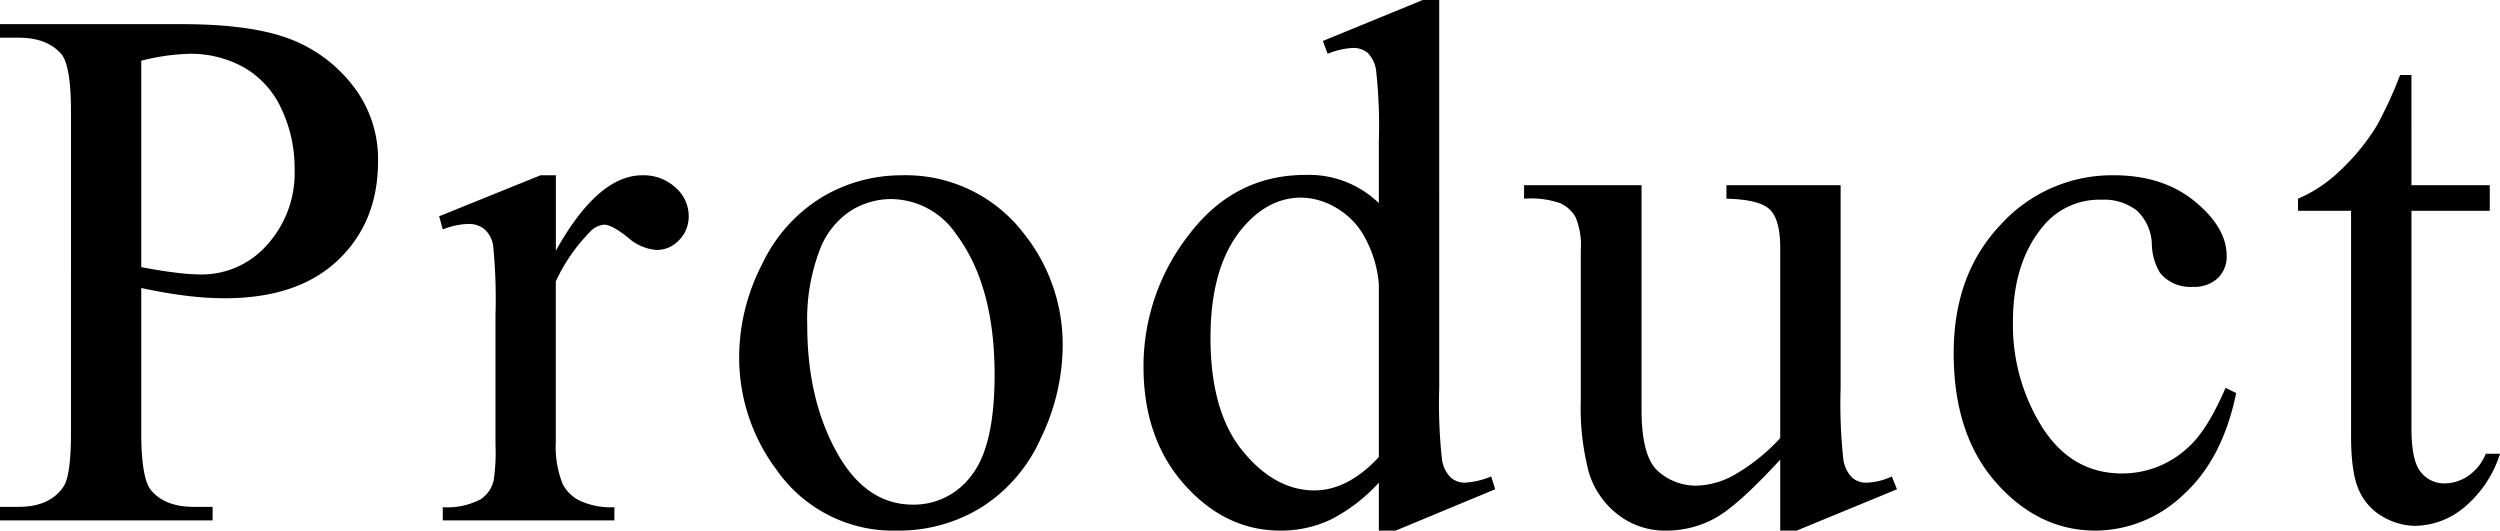 <svg xmlns="http://www.w3.org/2000/svg" width="366.927" height="77.881" viewBox="0 0 366.927 77.881">
  <path id="product" d="M22.559-34.106v21.216q0,6.875,1.5,8.54Q26.1-1.987,30.239-1.987h2.793V0H1.826V-1.987H4.565q4.619,0,6.606-3.008,1.074-1.665,1.074-7.9V-59.941q0-6.875-1.45-8.54Q8.7-70.845,4.565-70.845H1.826v-1.987H28.521q9.775,0,15.415,2.014a21.217,21.217,0,0,1,9.507,6.794A17.464,17.464,0,0,1,57.31-52.69q0,8.916-5.881,14.5T34.8-32.6a46.9,46.9,0,0,1-5.693-.376Q26.05-33.354,22.559-34.106Zm0-3.062q2.847.537,5.049.806a31.789,31.789,0,0,0,3.76.269,12.779,12.779,0,0,0,9.641-4.324,15.71,15.71,0,0,0,4.055-11.2A20.14,20.14,0,0,0,43.13-60.4a13.35,13.35,0,0,0-5.479-6.069,16.019,16.019,0,0,0-8.057-2.014,31.789,31.789,0,0,0-7.036,1.021Zm60.85-13.481v11.064q6.177-11.064,12.676-11.064a6.894,6.894,0,0,1,4.888,1.8,5.533,5.533,0,0,1,1.934,4.163,4.918,4.918,0,0,1-1.4,3.545,4.465,4.465,0,0,1-3.33,1.45,7.094,7.094,0,0,1-4.216-1.853Q91.627-43.4,90.5-43.4A3.2,3.2,0,0,0,88.4-42.324a25.844,25.844,0,0,0-5,7.251v23.579a14.6,14.6,0,0,0,1.021,6.177A5.563,5.563,0,0,0,86.9-2.9a10.853,10.853,0,0,0,5.1.967V0H66.812V-1.934A10.458,10.458,0,0,0,72.4-3.115a4.586,4.586,0,0,0,1.88-2.739,27.628,27.628,0,0,0,.269-5.21V-30.132A79.236,79.236,0,0,0,74.2-40.364a4.006,4.006,0,0,0-1.289-2.39,3.621,3.621,0,0,0-2.336-.752,10.621,10.621,0,0,0-3.76.806l-.537-1.934,14.878-6.016Zm50.7,0a21.8,21.8,0,0,1,17.939,8.486,26.059,26.059,0,0,1,5.747,16.65,31.354,31.354,0,0,1-3.169,13.374A23.118,23.118,0,0,1,145.9-1.934,23.069,23.069,0,0,1,133.517,1.5a20.848,20.848,0,0,1-17.671-8.862,27.457,27.457,0,0,1-5.532-16.758,29.733,29.733,0,0,1,3.357-13.455,22.926,22.926,0,0,1,8.835-9.883A22.668,22.668,0,0,1,134.108-50.649Zm-1.665,3.491a11.2,11.2,0,0,0-5.72,1.692,11.862,11.862,0,0,0-4.646,5.935,28.56,28.56,0,0,0-1.772,10.9q0,10.742,4.27,18.53T135.826-2.31a10.486,10.486,0,0,0,8.594-4.3q3.384-4.3,3.384-14.771,0-13.105-5.64-20.625A11.622,11.622,0,0,0,132.443-47.158ZM204.2-5.532a24.848,24.848,0,0,1-7.036,5.4A17.007,17.007,0,0,1,189.748,1.5q-8.057,0-14.072-6.741T169.66-22.559a31.313,31.313,0,0,1,6.66-19.363q6.66-8.782,17.134-8.782A14.76,14.76,0,0,1,204.2-46.567v-9.077a74.255,74.255,0,0,0-.4-10.366,4.517,4.517,0,0,0-1.262-2.632,3.3,3.3,0,0,0-2.148-.7,11.32,11.32,0,0,0-3.706.859l-.7-1.88,14.663-6.016h2.417V-19.5a76.1,76.1,0,0,0,.4,10.554,4.68,4.68,0,0,0,1.289,2.659,3.1,3.1,0,0,0,2.068.752,11.683,11.683,0,0,0,3.867-.913l.591,1.88L206.667,1.5H204.2Zm0-3.76V-34.644a17.135,17.135,0,0,0-1.934-6.66,11.152,11.152,0,0,0-4.27-4.539,10.364,10.364,0,0,0-5.183-1.531q-4.727,0-8.433,4.243-4.888,5.586-4.888,16.328,0,10.85,4.727,16.624T194.743-4.4Q199.631-4.4,204.2-9.292ZM271.975-49.2v29.81a74.832,74.832,0,0,0,.4,10.447,4.68,4.68,0,0,0,1.289,2.659,3.1,3.1,0,0,0,2.068.752,9.56,9.56,0,0,0,3.76-.913l.752,1.88L265.53,1.5h-2.417V-8.916q-6.338,6.875-9.668,8.647A14.765,14.765,0,0,1,246.409,1.5a11.243,11.243,0,0,1-7.17-2.39,12.359,12.359,0,0,1-4.216-6.15,37.174,37.174,0,0,1-1.182-10.635V-39.639a10.826,10.826,0,0,0-.752-4.834,5,5,0,0,0-2.229-2.068,13.091,13.091,0,0,0-5.344-.671V-49.2h17.241v32.925q0,6.875,2.39,9.023A8.334,8.334,0,0,0,250.92-5.1a12.035,12.035,0,0,0,5.237-1.45,28.345,28.345,0,0,0,6.956-5.532V-39.961q0-4.189-1.531-5.667t-6.365-1.584V-49.2Zm58.057,30.508q-1.987,9.722-7.788,14.958A18.729,18.729,0,0,1,309.407,1.5q-8.379,0-14.609-7.036t-6.23-19.014q0-11.6,6.9-18.853a22.068,22.068,0,0,1,16.57-7.251q7.251,0,11.924,3.84t4.673,7.976a4.369,4.369,0,0,1-1.316,3.3,5.1,5.1,0,0,1-3.679,1.262,5.721,5.721,0,0,1-4.78-2.041,8.487,8.487,0,0,1-1.208-4.3,7.042,7.042,0,0,0-2.175-4.834,7.753,7.753,0,0,0-5.21-1.611,10.654,10.654,0,0,0-8.647,3.975q-4.351,5.264-4.351,13.911a28.167,28.167,0,0,0,4.324,15.549q4.324,6.741,11.682,6.741a14.124,14.124,0,0,0,9.453-3.6q2.954-2.471,5.747-8.97Zm25.723-46.675V-49.2H367.25v3.76H355.755v31.9q0,4.78,1.37,6.445a4.351,4.351,0,0,0,3.518,1.665,6.153,6.153,0,0,0,3.438-1.1,7.081,7.081,0,0,0,2.578-3.25h2.095a16.852,16.852,0,0,1-5.317,7.922,11.473,11.473,0,0,1-7.09,2.659,9.532,9.532,0,0,1-4.834-1.37,8.28,8.28,0,0,1-3.491-3.921q-1.128-2.551-1.128-7.869V-45.439h-7.788v-1.772a20.394,20.394,0,0,0,6.042-4,31.815,31.815,0,0,0,5.505-6.687,60.156,60.156,0,0,0,3.438-7.466Z" transform="translate(-1.826 76.377)"/>
</svg>

